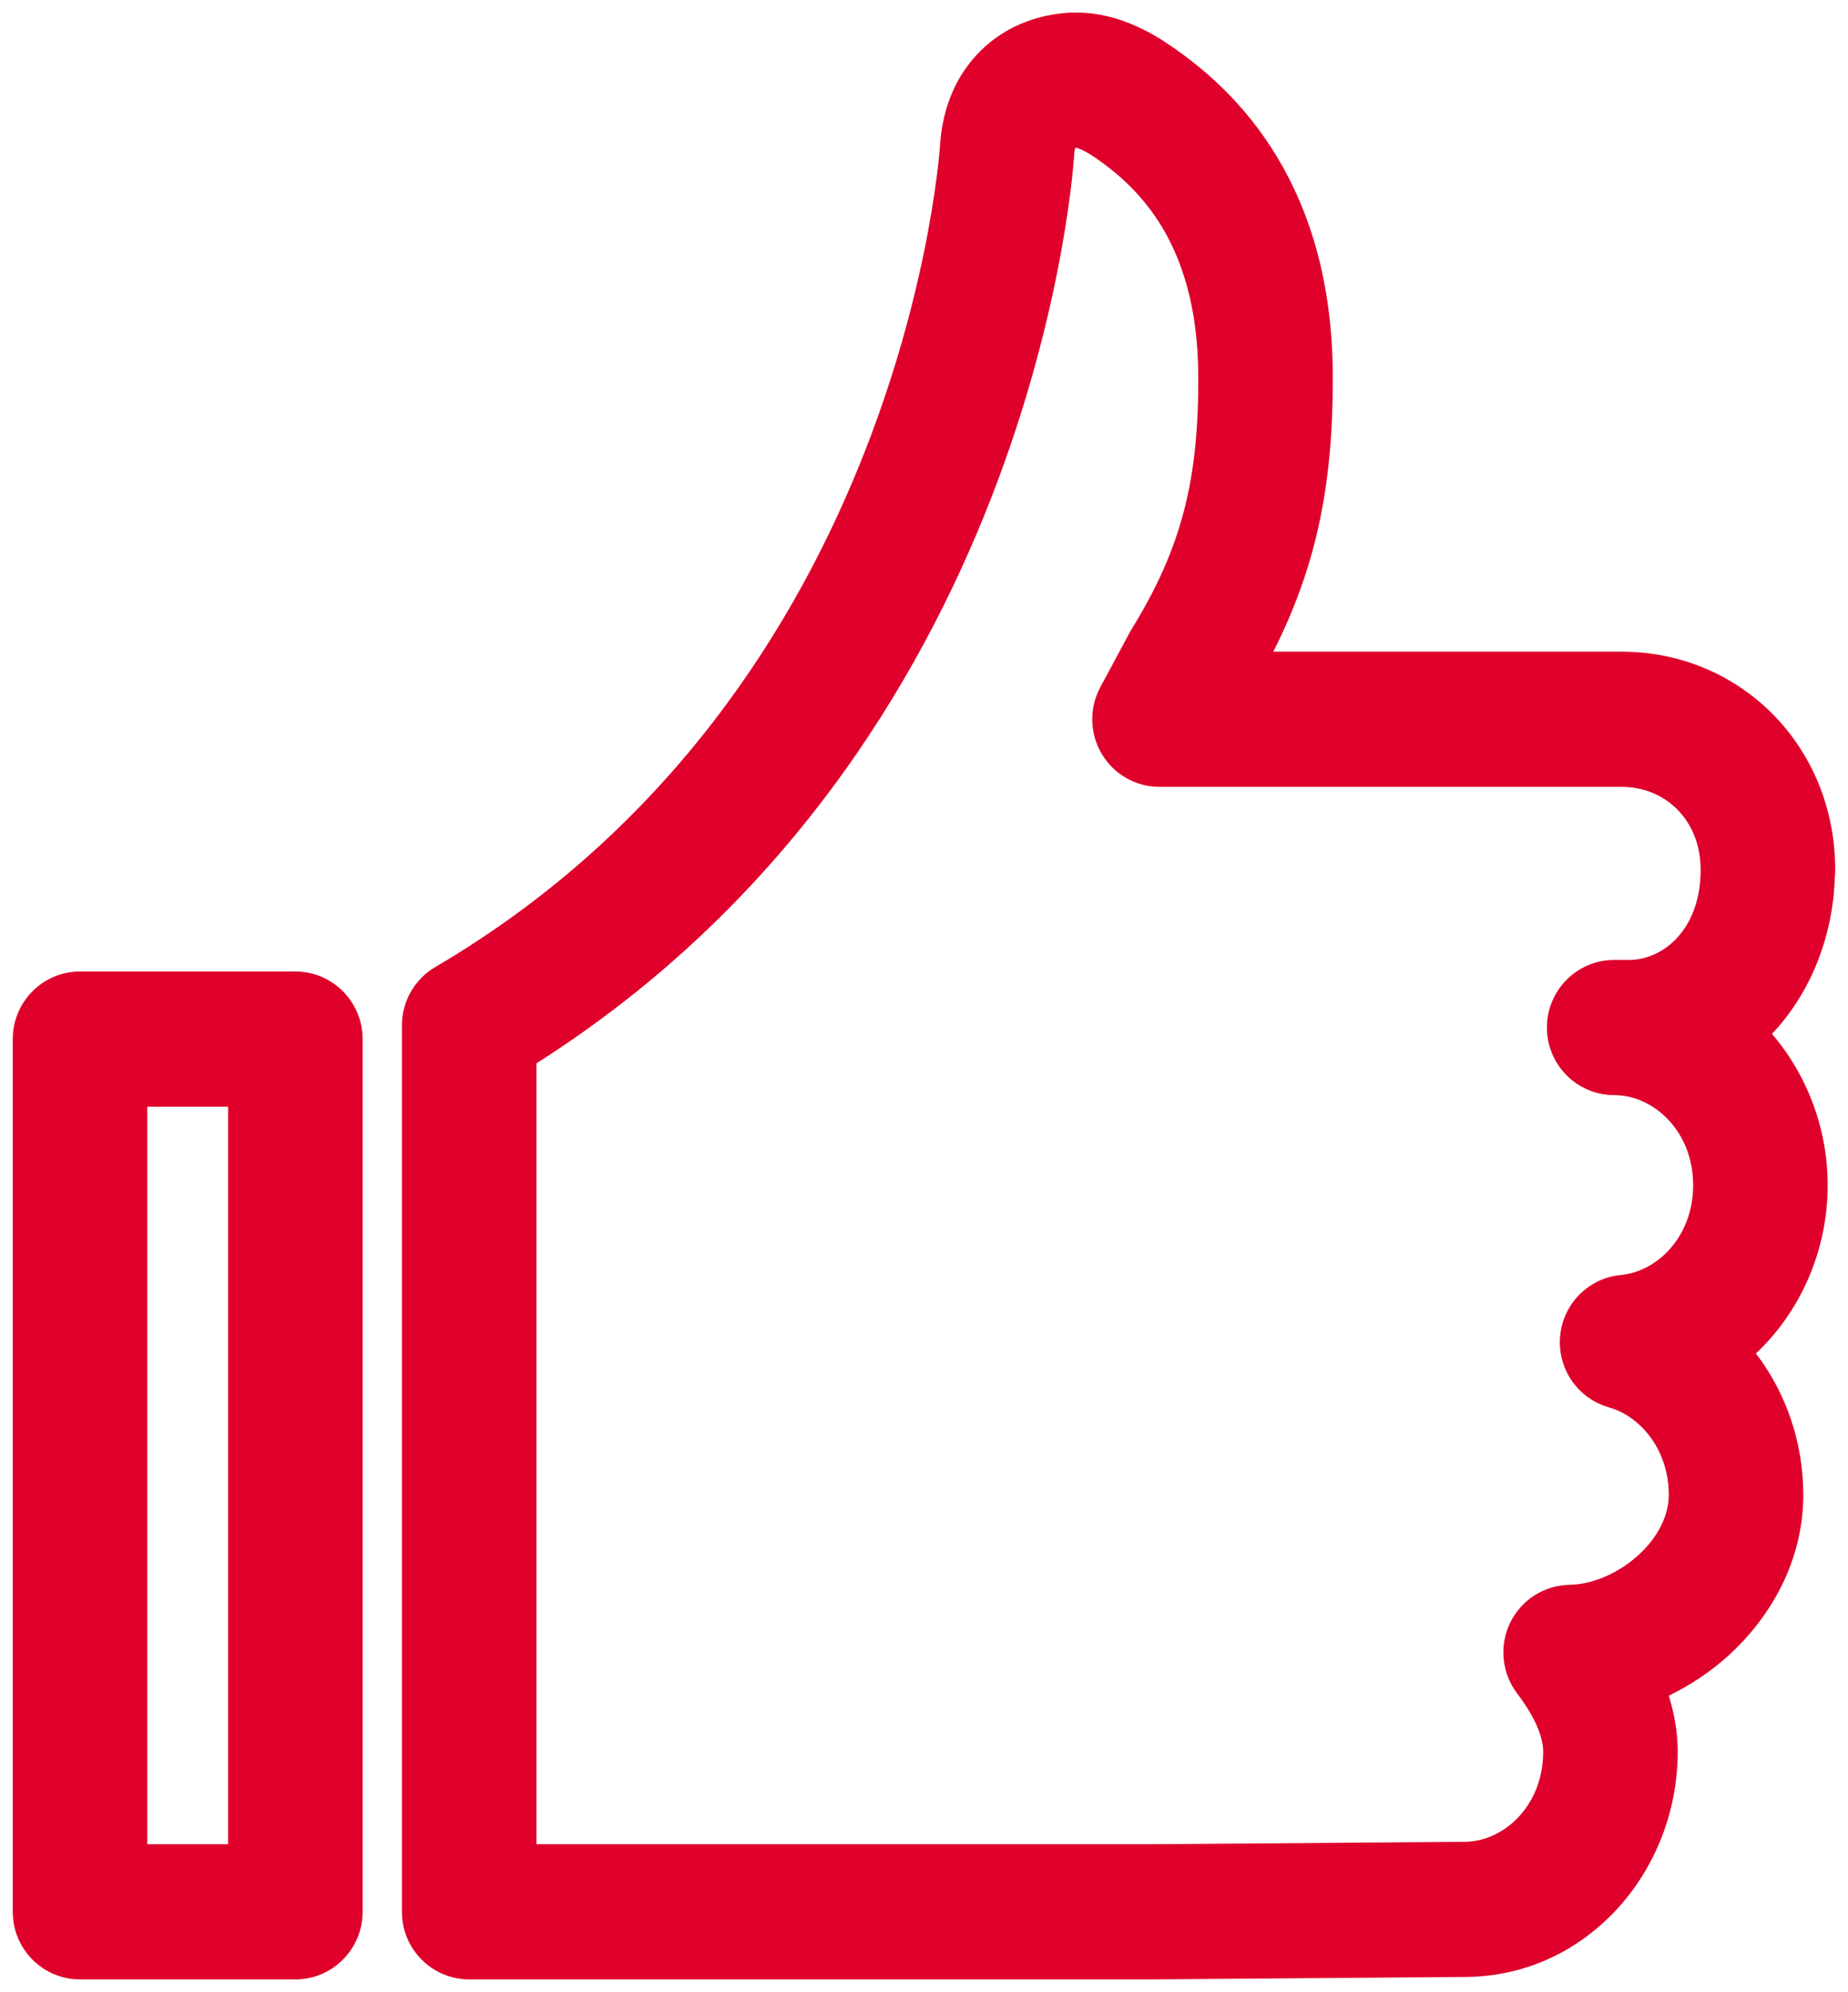 <svg xmlns="http://www.w3.org/2000/svg" fill="none" viewBox="0 0 116 125" height="125" width="116">
<g clip-path="url(#clip0_2733_1131)">
<path fill="#DF002B" d="M106.28 74.375C106.279 70.966 103.785 68.721 101.323 68.721C98.992 68.721 97.101 66.822 97.101 64.48C97.102 62.138 98.992 60.239 101.323 60.238H102.243C104.443 60.237 106.75 58.284 106.75 54.584C106.75 54.569 106.749 54.554 106.75 54.539C106.727 51.419 104.497 49.378 101.798 49.378H72.782C71.296 49.377 69.919 48.593 69.158 47.311C68.396 46.029 68.361 44.438 69.067 43.124L70.918 39.678C70.958 39.603 71.002 39.53 71.046 39.458C74.234 34.29 75.251 29.966 75.215 23.536V23.532C75.192 19.172 74.142 16.237 72.926 14.225C71.695 12.188 70.154 10.871 68.828 9.951V9.946C68.344 9.612 67.999 9.429 67.752 9.333C67.528 9.247 67.483 9.273 67.541 9.267H67.537C67.523 9.269 67.508 9.27 67.496 9.271C67.478 9.34 67.447 9.447 67.434 9.607C67.433 9.626 67.432 9.648 67.43 9.673C67.424 9.762 67.414 9.886 67.401 10.042C67.375 10.354 67.337 10.798 67.273 11.359C67.146 12.48 66.927 14.075 66.564 16.035C65.839 19.95 64.524 25.354 62.169 31.373C57.659 42.898 49.249 56.838 33.673 66.725V115.728H72.238L91.877 115.579H91.91C94.371 115.579 96.866 113.334 96.866 109.925C96.866 108.968 96.333 107.724 95.225 106.256C94.264 104.981 94.095 103.269 94.792 101.832C95.49 100.395 96.933 99.475 98.524 99.45C99.878 99.43 101.519 98.786 102.828 97.599C104.121 96.427 104.75 95.051 104.75 93.801C104.749 90.974 102.98 88.877 100.989 88.313C99.031 87.758 97.745 85.878 97.93 83.843C98.115 81.809 99.719 80.197 101.744 80.008C104.042 79.792 106.28 77.587 106.28 74.375ZM114.724 74.375C114.724 78.484 113.015 82.3 110.221 84.933C112.096 87.389 113.194 90.492 113.194 93.801C113.194 97.965 111.134 101.498 108.485 103.899C107.384 104.897 106.114 105.743 104.75 106.409C105.084 107.496 105.311 108.671 105.311 109.925C105.311 117.435 99.602 124.041 91.939 124.058L72.3 124.211H29.451C27.119 124.211 25.229 122.311 25.229 119.97V64.347C25.229 62.84 26.024 61.446 27.319 60.686C42.136 51.987 50.066 39.116 54.31 28.27C56.431 22.851 57.612 17.981 58.26 14.482C58.583 12.736 58.775 11.338 58.883 10.394C58.936 9.922 58.971 9.564 58.99 9.333C58.999 9.219 59.003 9.135 59.006 9.085C59.008 9.06 59.01 9.043 59.01 9.035C59.012 9.004 59.016 8.971 59.019 8.94C59.198 6.657 60.061 4.626 61.616 3.125C63.131 1.662 64.997 0.999 66.709 0.83V0.826C69.379 0.56 71.585 1.648 73.046 2.582L73.623 2.967L73.627 2.971C75.565 4.316 78.103 6.441 80.146 9.822C82.205 13.229 83.629 17.689 83.659 23.487L83.651 24.92C83.547 30.835 82.54 35.74 79.924 40.895H101.798C109.223 40.895 115.197 46.803 115.198 54.584C115.198 54.737 115.189 54.888 115.173 55.036C115.067 58.733 113.665 62.308 111.227 64.877C113.415 67.431 114.724 70.795 114.724 74.375Z"></path>
<path fill="#DF002B" d="M18.54 60.964C20.871 60.965 22.762 62.863 22.762 65.205V119.97C22.762 122.312 20.871 124.211 18.54 124.212H5.023C2.692 124.212 0.801 122.313 0.801 119.97V65.205C0.801 62.863 2.692 60.964 5.023 60.964H18.54ZM9.246 115.729H14.317V69.447H9.246V115.729Z"></path>
</g>
<defs>
<clipPath id="clip0_2733_1131">
<rect fill="white" height="125" width="116"></rect>
</clipPath>
</defs>
</svg>
